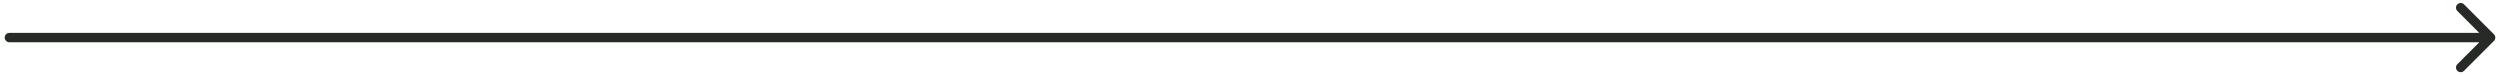 <?xml version="1.0" encoding="UTF-8"?> <svg xmlns="http://www.w3.org/2000/svg" width="266" height="8" viewBox="0 0 266 8" fill="none"><path d="M1 3.5C0.724 3.5 0.5 3.724 0.5 4C0.5 4.276 0.724 4.5 1 4.5V3.5ZM265.354 4.354C265.549 4.158 265.549 3.842 265.354 3.646L262.172 0.464C261.976 0.269 261.66 0.269 261.464 0.464C261.269 0.66 261.269 0.976 261.464 1.172L264.293 4L261.464 6.828C261.269 7.024 261.269 7.34 261.464 7.536C261.66 7.731 261.976 7.731 262.172 7.536L265.354 4.354ZM1 4V4.5H265V4V3.5H1V4Z" fill="#262B26"></path></svg> 